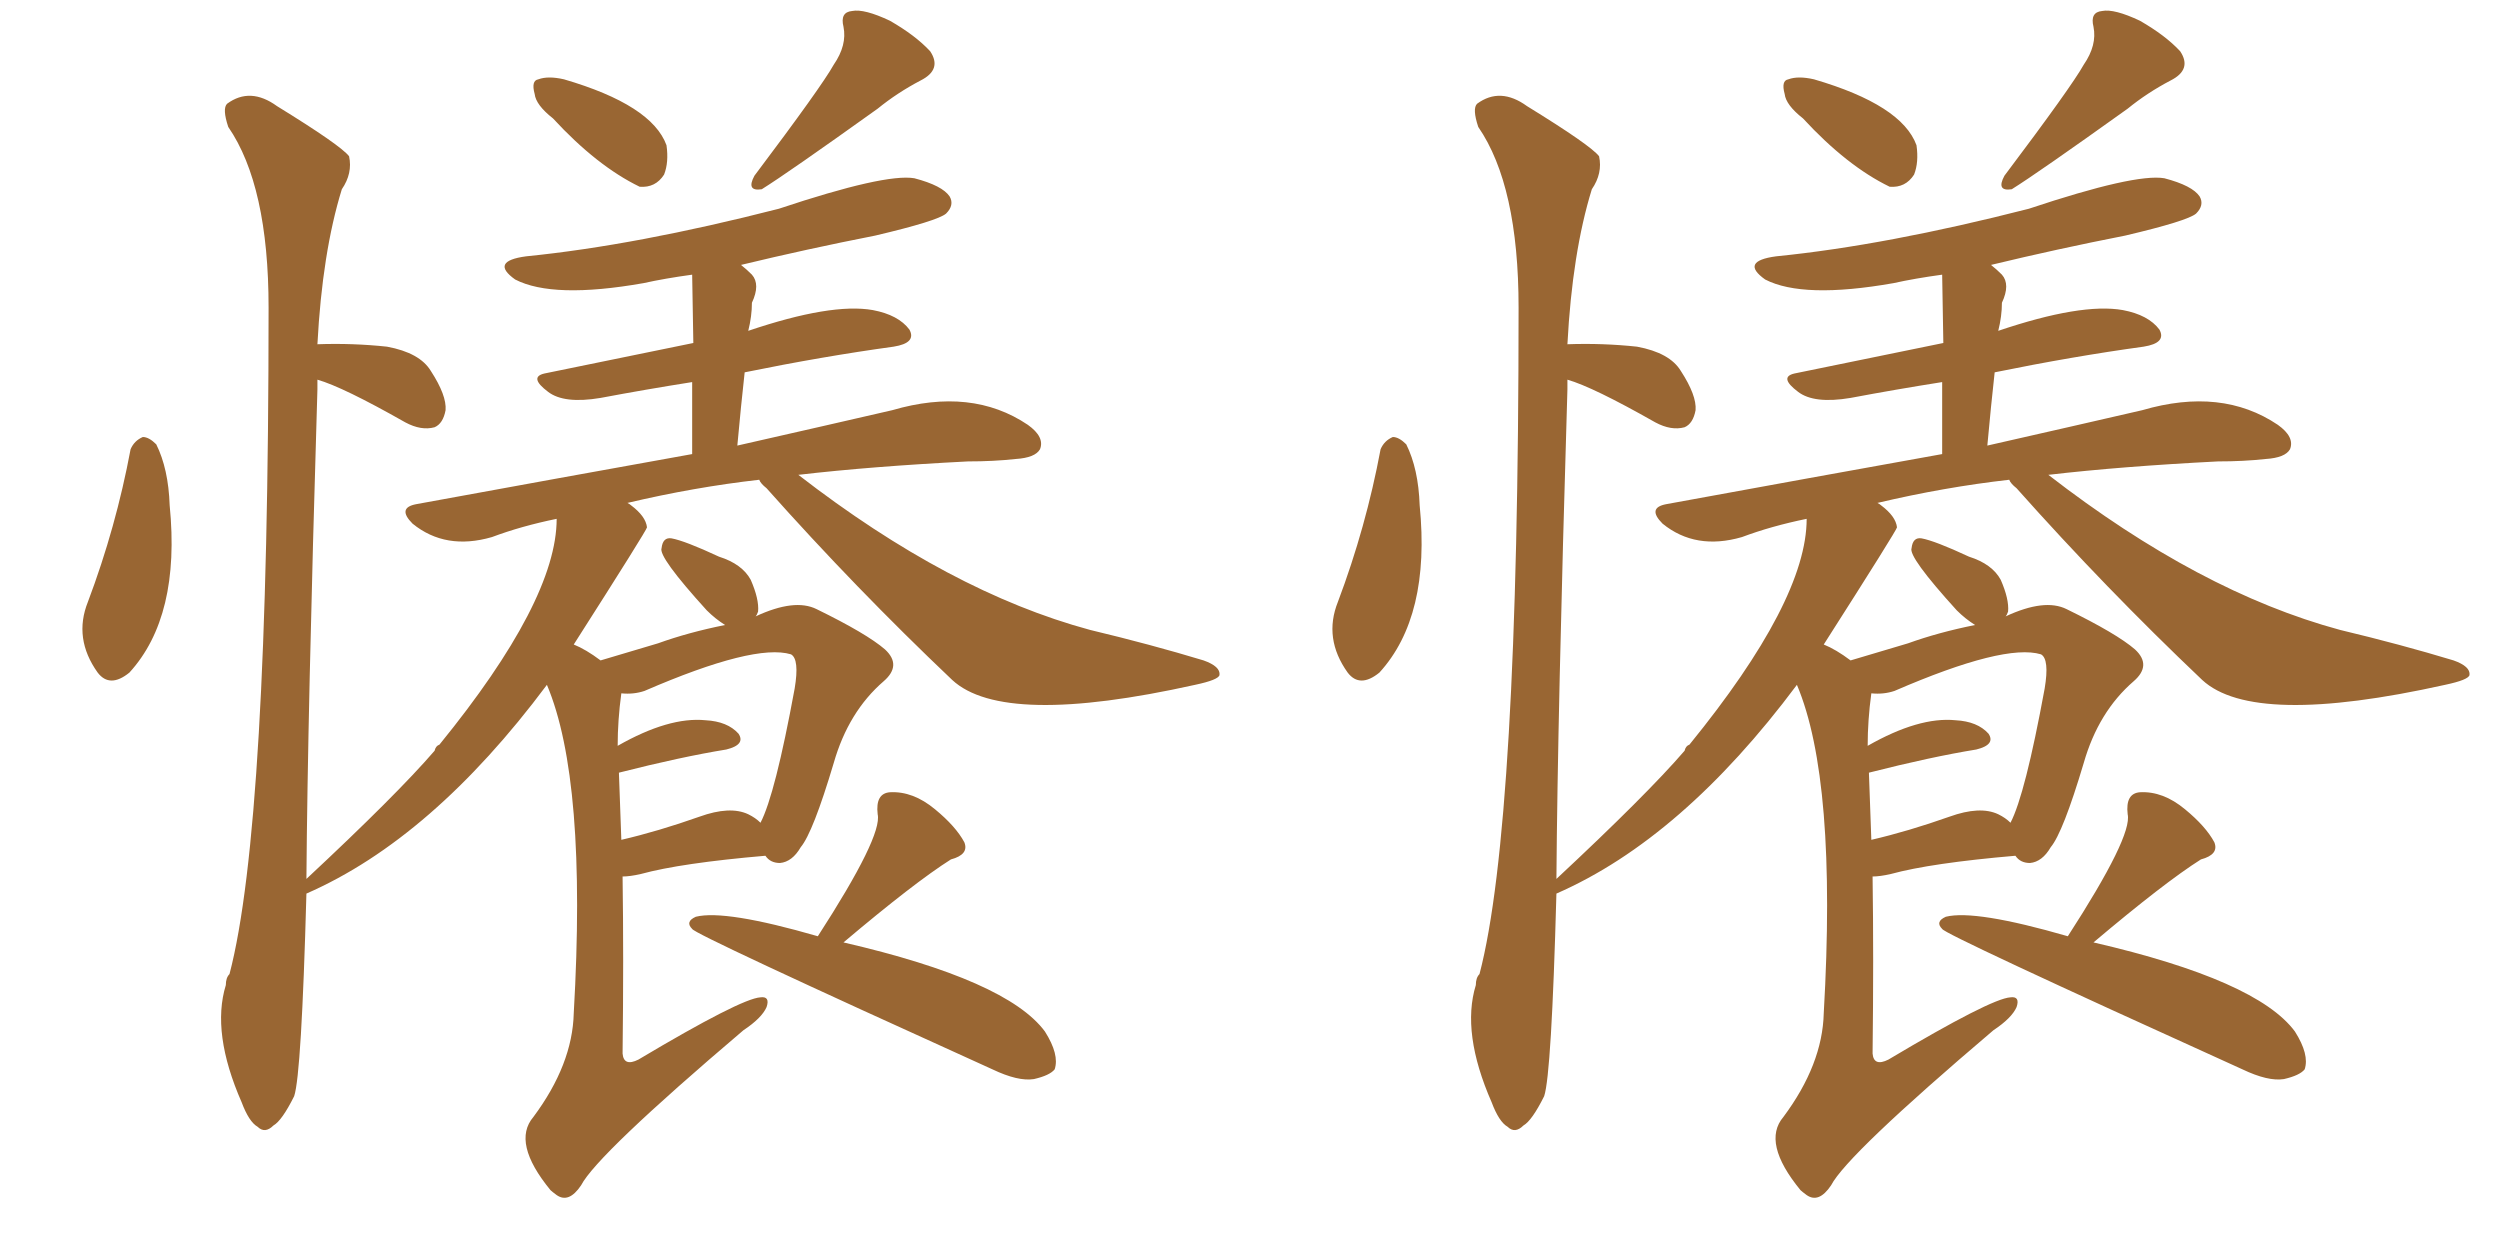 <svg xmlns="http://www.w3.org/2000/svg" xmlns:xlink="http://www.w3.org/1999/xlink" width="300" height="150"><path fill="#996633" padding="10" d="M15.67 53.91L15.67 53.91Q16.11 52.88 17.14 52.44L17.14 52.44Q17.87 52.44 18.75 53.32L18.75 53.32Q20.21 56.25 20.36 60.64L20.36 60.64Q21.68 73.97 15.53 80.71L15.53 80.71Q13.18 82.62 11.72 80.71L11.72 80.71Q8.79 76.61 10.55 72.22L10.55 72.22Q13.92 63.28 15.67 53.91ZM66.36 14.21L66.36 14.21Q64.31 12.60 64.16 11.28L64.16 11.28Q63.72 9.67 64.60 9.52L64.60 9.52Q65.77 9.08 67.68 9.52L67.68 9.52Q78.22 12.60 79.98 17.43L79.98 17.43Q80.27 19.48 79.69 20.95L79.69 20.95Q78.66 22.56 76.76 22.41L76.76 22.41Q71.63 19.92 66.36 14.21ZM100.05 7.76L100.05 7.76Q101.66 5.42 101.22 3.22L101.22 3.22Q100.78 1.46 102.25 1.32L102.25 1.32Q103.71 1.03 106.79 2.49L106.79 2.49Q109.86 4.25 111.62 6.15L111.62 6.15Q113.09 8.35 110.45 9.67L110.45 9.67Q107.67 11.13 105.32 13.04L105.32 13.04Q94.48 20.80 91.41 22.71L91.41 22.71Q89.50 23.00 90.53 21.09L90.53 21.09Q98.58 10.40 100.05 7.76ZM72.07 79.25L72.07 79.25Q74.56 78.52 78.96 77.20L78.96 77.20Q82.62 75.88 87.01 75L87.01 75Q85.84 74.27 84.81 73.24L84.81 73.24Q78.96 66.80 79.39 65.77L79.39 65.77Q79.54 64.45 80.57 64.60L80.57 64.60Q82.18 64.89 86.28 66.80L86.28 66.80Q89.06 67.68 90.09 69.58L90.09 69.58Q91.11 71.92 90.97 73.39L90.97 73.39Q90.82 73.83 90.67 73.97L90.67 73.97Q95.36 71.78 98.00 73.10L98.00 73.10Q104.00 76.03 106.20 77.93L106.20 77.93Q108.25 79.83 106.05 81.74L106.05 81.74Q101.81 85.40 100.05 91.55L100.05 91.55Q97.56 99.90 96.09 101.66L96.09 101.66Q95.07 103.42 93.60 103.56L93.60 103.56Q92.43 103.56 91.85 102.69L91.85 102.69Q81.74 103.56 76.90 104.88L76.90 104.88Q75.59 105.18 74.71 105.18L74.71 105.18Q74.85 114.84 74.71 126.42L74.71 126.42Q74.85 128.03 76.61 127.15L76.61 127.15Q88.92 119.82 91.26 119.68L91.26 119.68Q92.43 119.53 91.99 120.85L91.99 120.85Q91.41 122.17 89.21 123.63L89.21 123.63Q71.63 138.57 69.73 142.24L69.73 142.24Q68.26 144.43 66.80 143.41L66.80 143.41Q66.21 142.97 66.06 142.82L66.06 142.82Q61.38 137.11 64.01 134.03L64.01 134.03Q68.70 127.73 68.85 121.58L68.85 121.58Q70.46 93.60 65.63 82.18L65.63 82.18Q51.86 100.63 36.77 107.23L36.77 107.23Q36.18 128.91 35.30 131.54L35.30 131.54Q33.84 134.47 32.81 135.06L32.81 135.06Q31.79 136.08 30.91 135.21L30.91 135.21Q29.88 134.62 29.00 132.28L29.00 132.28Q25.34 123.93 27.10 118.21L27.10 118.21Q27.10 117.33 27.54 116.89L27.54 116.89Q32.23 99.02 32.23 36.91L32.23 36.91Q32.23 22.27 27.39 15.23L27.39 15.23Q26.66 13.04 27.25 12.45L27.25 12.45Q30.03 10.40 33.25 12.74L33.25 12.74Q40.87 17.43 41.89 18.75L41.89 18.75Q42.33 20.80 41.02 22.71L41.02 22.71Q38.67 30.32 38.09 41.31L38.09 41.31Q42.33 41.16 46.44 41.60L46.44 41.60Q50.39 42.33 51.71 44.53L51.71 44.53Q53.61 47.46 53.47 49.22L53.47 49.22Q53.17 50.83 52.15 51.27L52.15 51.27Q50.54 51.71 48.63 50.68L48.63 50.68Q41.16 46.44 38.09 45.56L38.09 45.56Q38.09 46.14 38.09 46.73L38.09 46.73Q36.91 85.99 36.77 105.47L36.77 105.47Q47.61 95.36 52.15 90.09L52.15 90.09Q52.29 89.50 52.73 89.36L52.73 89.36Q66.80 72.07 66.80 62.26L66.80 62.26Q62.55 63.13 59.03 64.45L59.03 64.45Q53.47 66.06 49.51 62.84L49.51 62.84Q47.61 60.94 49.95 60.50L49.95 60.50Q67.53 57.28 83.06 54.49L83.06 54.49Q83.06 49.37 83.06 45.85L83.06 45.85Q77.49 46.73 72.07 47.75L72.07 47.75Q67.68 48.49 65.77 47.02L65.77 47.02Q63.43 45.26 65.33 44.82L65.33 44.82Q73.83 43.07 83.20 41.16L83.20 41.16Q83.06 33.40 83.06 32.96L83.06 32.96Q79.83 33.40 77.20 33.98L77.20 33.98Q66.36 35.89 61.82 33.54L61.82 33.54Q58.74 31.35 63.13 30.76L63.13 30.76Q76.32 29.44 93.46 25.05L93.46 25.05Q106.20 20.80 109.72 21.39L109.72 21.39Q113.09 22.27 113.96 23.58L113.96 23.58Q114.55 24.61 113.53 25.63L113.53 25.63Q112.50 26.51 105.03 28.27L105.03 28.27Q96.83 29.88 88.92 31.79L88.92 31.79Q89.65 32.37 90.23 32.96L90.23 32.96Q91.26 34.13 90.23 36.33L90.23 36.33Q90.23 37.94 89.79 39.70L89.79 39.70Q99.76 36.33 104.74 37.21L104.74 37.21Q107.81 37.79 109.13 39.55L109.13 39.55Q110.01 41.16 107.23 41.60L107.23 41.60Q98.73 42.77 89.36 44.68L89.36 44.68Q88.92 48.63 88.48 53.47L88.48 53.47Q99.46 50.98 107.08 49.22L107.08 49.22Q116.60 46.44 123.34 50.98L123.34 50.98Q125.39 52.44 124.80 53.91L124.80 53.91Q124.22 54.93 121.88 55.08L121.88 55.08Q119.24 55.37 116.16 55.37L116.16 55.37Q104.59 55.96 95.80 56.98L95.80 56.98Q113.96 71.04 130.81 75.59L130.81 75.59Q138.13 77.34 144.43 79.25L144.43 79.25Q146.48 79.98 146.34 81.01L146.34 81.01Q146.19 81.59 143.41 82.18L143.41 82.18Q120.41 87.30 114.26 81.59L114.26 81.59Q102.69 70.61 91.99 58.59L91.99 58.59Q91.26 58.01 91.11 57.57L91.11 57.57Q83.35 58.45 75.29 60.35L75.29 60.35Q75.59 60.50 75.73 60.64L75.73 60.64Q77.49 61.96 77.64 63.28L77.64 63.28Q77.64 63.57 68.85 77.34L68.85 77.34Q70.31 77.93 72.07 79.25ZM74.27 92.72L74.27 92.72Q74.41 96.39 74.56 100.78L74.56 100.78Q78.96 99.76 83.94 98.00L83.94 98.00Q87.60 96.68 89.79 97.71L89.79 97.71Q90.67 98.14 91.26 98.73L91.26 98.73Q93.02 95.36 95.36 82.62L95.36 82.62Q95.95 79.10 94.92 78.52L94.92 78.52Q90.53 77.20 77.34 82.91L77.34 82.91Q76.03 83.35 74.56 83.20L74.56 83.20Q74.12 86.43 74.12 89.50L74.12 89.50Q80.27 85.99 84.67 86.43L84.67 86.43Q87.30 86.57 88.62 88.04L88.62 88.04Q89.50 89.36 87.16 89.94L87.16 89.94Q81.74 90.82 74.27 92.72ZM98.14 112.35L98.14 112.35L98.14 112.35Q105.91 100.34 105.32 97.71L105.32 97.71Q105.03 95.21 106.79 95.07L106.79 95.07Q109.57 94.92 112.21 97.12L112.21 97.12Q114.70 99.17 115.72 101.07L115.72 101.07Q116.31 102.54 114.11 103.13L114.11 103.13Q109.72 105.91 101.22 113.09L101.22 113.09Q120.85 117.63 125.39 123.78L125.39 123.78Q127.15 126.56 126.56 128.32L126.56 128.32Q125.98 129.05 124.07 129.49L124.07 129.49Q122.17 129.79 119.09 128.32L119.09 128.32Q83.20 112.06 83.06 111.47L83.06 111.47Q82.18 110.60 83.50 110.01L83.50 110.01Q87.01 109.13 98.14 112.35ZM165.67 53.91L165.67 53.91Q166.11 52.88 167.14 52.44L167.14 52.44Q167.87 52.44 168.75 53.32L168.75 53.32Q170.21 56.25 170.36 60.64L170.36 60.64Q171.68 73.97 165.53 80.71L165.53 80.71Q163.18 82.62 161.72 80.71L161.72 80.71Q158.79 76.61 160.55 72.22L160.55 72.22Q163.92 63.28 165.67 53.91ZM216.36 14.21L216.36 14.21Q214.31 12.60 214.16 11.28L214.16 11.28Q213.72 9.67 214.60 9.52L214.60 9.52Q215.77 9.08 217.68 9.52L217.68 9.52Q228.22 12.60 229.98 17.43L229.98 17.43Q230.27 19.48 229.69 20.95L229.69 20.95Q228.66 22.56 226.76 22.41L226.76 22.41Q221.63 19.92 216.36 14.21ZM250.05 7.76L250.05 7.76Q251.66 5.42 251.22 3.22L251.22 3.22Q250.78 1.46 252.25 1.32L252.25 1.32Q253.71 1.03 256.79 2.49L256.79 2.49Q259.86 4.25 261.62 6.15L261.62 6.15Q263.09 8.35 260.45 9.67L260.45 9.67Q257.67 11.13 255.32 13.04L255.32 13.04Q244.48 20.80 241.41 22.71L241.41 22.71Q239.50 23.00 240.53 21.09L240.53 21.09Q248.58 10.40 250.05 7.76ZM222.07 79.25L222.07 79.25Q224.56 78.52 228.96 77.20L228.96 77.20Q232.62 75.88 237.01 75L237.01 75Q235.84 74.27 234.81 73.24L234.81 73.24Q228.96 66.80 229.39 65.77L229.39 65.77Q229.54 64.45 230.57 64.60L230.57 64.60Q232.18 64.89 236.28 66.80L236.28 66.80Q239.06 67.68 240.09 69.58L240.09 69.58Q241.11 71.92 240.97 73.39L240.97 73.39Q240.82 73.83 240.67 73.97L240.67 73.97Q245.36 71.78 248.00 73.10L248.00 73.10Q254.00 76.03 256.20 77.93L256.20 77.93Q258.25 79.83 256.05 81.74L256.05 81.74Q251.81 85.40 250.05 91.55L250.05 91.55Q247.56 99.90 246.09 101.66L246.09 101.66Q245.07 103.42 243.60 103.56L243.60 103.56Q242.43 103.56 241.85 102.69L241.85 102.69Q231.74 103.56 226.90 104.88L226.90 104.88Q225.59 105.18 224.71 105.18L224.71 105.18Q224.85 114.84 224.71 126.42L224.71 126.42Q224.85 128.03 226.61 127.15L226.61 127.15Q238.92 119.82 241.26 119.68L241.26 119.68Q242.43 119.53 241.99 120.85L241.99 120.85Q241.41 122.17 239.21 123.63L239.21 123.63Q221.63 138.57 219.73 142.24L219.73 142.24Q218.26 144.43 216.80 143.41L216.80 143.41Q216.21 142.97 216.06 142.82L216.06 142.82Q211.38 137.11 214.01 134.03L214.01 134.03Q218.70 127.73 218.85 121.58L218.85 121.58Q220.46 93.60 215.63 82.18L215.63 82.18Q201.86 100.63 186.77 107.23L186.77 107.23Q186.18 128.91 185.30 131.54L185.30 131.54Q183.84 134.47 182.81 135.06L182.81 135.06Q181.79 136.08 180.91 135.21L180.91 135.21Q179.88 134.62 179.00 132.28L179.00 132.28Q175.34 123.93 177.10 118.21L177.10 118.21Q177.10 117.33 177.54 116.89L177.54 116.89Q182.23 99.02 182.23 36.91L182.23 36.91Q182.23 22.27 177.39 15.23L177.39 15.23Q176.66 13.04 177.25 12.45L177.25 12.45Q180.03 10.40 183.25 12.74L183.25 12.74Q190.87 17.43 191.89 18.75L191.89 18.75Q192.33 20.80 191.02 22.71L191.02 22.71Q188.67 30.32 188.09 41.31L188.09 41.31Q192.33 41.16 196.44 41.60L196.44 41.60Q200.39 42.33 201.71 44.53L201.71 44.53Q203.61 47.46 203.47 49.22L203.47 49.22Q203.17 50.83 202.15 51.27L202.15 51.27Q200.54 51.71 198.63 50.68L198.63 50.68Q191.16 46.44 188.09 45.56L188.09 45.56Q188.09 46.14 188.09 46.73L188.09 46.73Q186.91 85.99 186.77 105.47L186.77 105.47Q197.61 95.36 202.15 90.09L202.15 90.09Q202.29 89.50 202.73 89.36L202.73 89.36Q216.80 72.07 216.80 62.26L216.80 62.26Q212.55 63.13 209.03 64.45L209.03 64.45Q203.47 66.06 199.51 62.84L199.51 62.84Q197.61 60.94 199.95 60.50L199.95 60.50Q217.53 57.28 233.06 54.49L233.06 54.49Q233.06 49.37 233.06 45.85L233.06 45.85Q227.49 46.73 222.07 47.75L222.07 47.75Q217.68 48.49 215.77 47.02L215.77 47.02Q213.43 45.26 215.33 44.82L215.33 44.82Q223.83 43.07 233.20 41.16L233.20 41.16Q233.06 33.40 233.06 32.96L233.06 32.96Q229.83 33.40 227.20 33.98L227.20 33.98Q216.36 35.89 211.82 33.54L211.82 33.54Q208.74 31.35 213.13 30.76L213.13 30.76Q226.32 29.44 243.46 25.05L243.46 25.05Q256.20 20.80 259.72 21.39L259.72 21.39Q263.09 22.27 263.96 23.58L263.96 23.58Q264.55 24.61 263.53 25.63L263.53 25.63Q262.50 26.51 255.03 28.27L255.03 28.27Q246.83 29.88 238.92 31.79L238.92 31.79Q239.65 32.37 240.23 32.96L240.23 32.96Q241.26 34.13 240.23 36.33L240.23 36.33Q240.23 37.94 239.79 39.70L239.79 39.70Q249.76 36.33 254.74 37.21L254.74 37.21Q257.81 37.79 259.13 39.55L259.13 39.55Q260.01 41.16 257.23 41.60L257.23 41.60Q248.73 42.77 239.36 44.68L239.36 44.68Q238.92 48.63 238.48 53.47L238.48 53.47Q249.46 50.98 257.08 49.22L257.08 49.22Q266.60 46.44 273.34 50.98L273.34 50.98Q275.39 52.44 274.80 53.91L274.80 53.91Q274.22 54.93 271.88 55.08L271.88 55.08Q269.24 55.37 266.16 55.37L266.16 55.37Q254.59 55.96 245.80 56.98L245.80 56.98Q263.96 71.04 280.81 75.59L280.81 75.59Q288.13 77.34 294.43 79.25L294.43 79.25Q296.48 79.98 296.34 81.01L296.34 81.01Q296.19 81.59 293.41 82.18L293.41 82.18Q270.41 87.30 264.26 81.59L264.26 81.59Q252.69 70.61 241.99 58.59L241.99 58.59Q241.26 58.01 241.11 57.57L241.11 57.57Q233.35 58.45 225.29 60.35L225.29 60.35Q225.59 60.50 225.73 60.64L225.73 60.64Q227.49 61.96 227.64 63.28L227.64 63.28Q227.64 63.57 218.85 77.34L218.85 77.34Q220.31 77.93 222.07 79.25ZM224.27 92.72L224.27 92.72Q224.41 96.39 224.56 100.78L224.56 100.78Q228.96 99.76 233.94 98.00L233.94 98.00Q237.60 96.68 239.79 97.71L239.79 97.71Q240.67 98.14 241.26 98.73L241.26 98.73Q243.02 95.36 245.36 82.62L245.36 82.62Q245.95 79.10 244.92 78.52L244.92 78.52Q240.53 77.20 227.34 82.91L227.34 82.91Q226.03 83.35 224.56 83.20L224.56 83.20Q224.12 86.43 224.12 89.50L224.12 89.50Q230.27 85.99 234.67 86.43L234.67 86.43Q237.30 86.57 238.62 88.04L238.62 88.04Q239.50 89.36 237.16 89.94L237.16 89.94Q231.74 90.82 224.27 92.72ZM248.14 112.35L248.14 112.35L248.14 112.35Q255.91 100.34 255.32 97.71L255.32 97.71Q255.03 95.21 256.79 95.07L256.79 95.07Q259.57 94.92 262.21 97.12L262.21 97.12Q264.70 99.17 265.72 101.07L265.72 101.07Q266.31 102.54 264.11 103.13L264.11 103.13Q259.72 105.91 251.22 113.09L251.22 113.09Q270.85 117.63 275.39 123.78L275.39 123.78Q277.15 126.56 276.56 128.32L276.56 128.32Q275.98 129.05 274.07 129.49L274.07 129.49Q272.17 129.79 269.09 128.32L269.09 128.32Q233.20 112.06 233.06 111.47L233.06 111.47Q232.18 110.60 233.50 110.01L233.50 110.01Q237.01 109.13 248.14 112.35Z"/></svg>